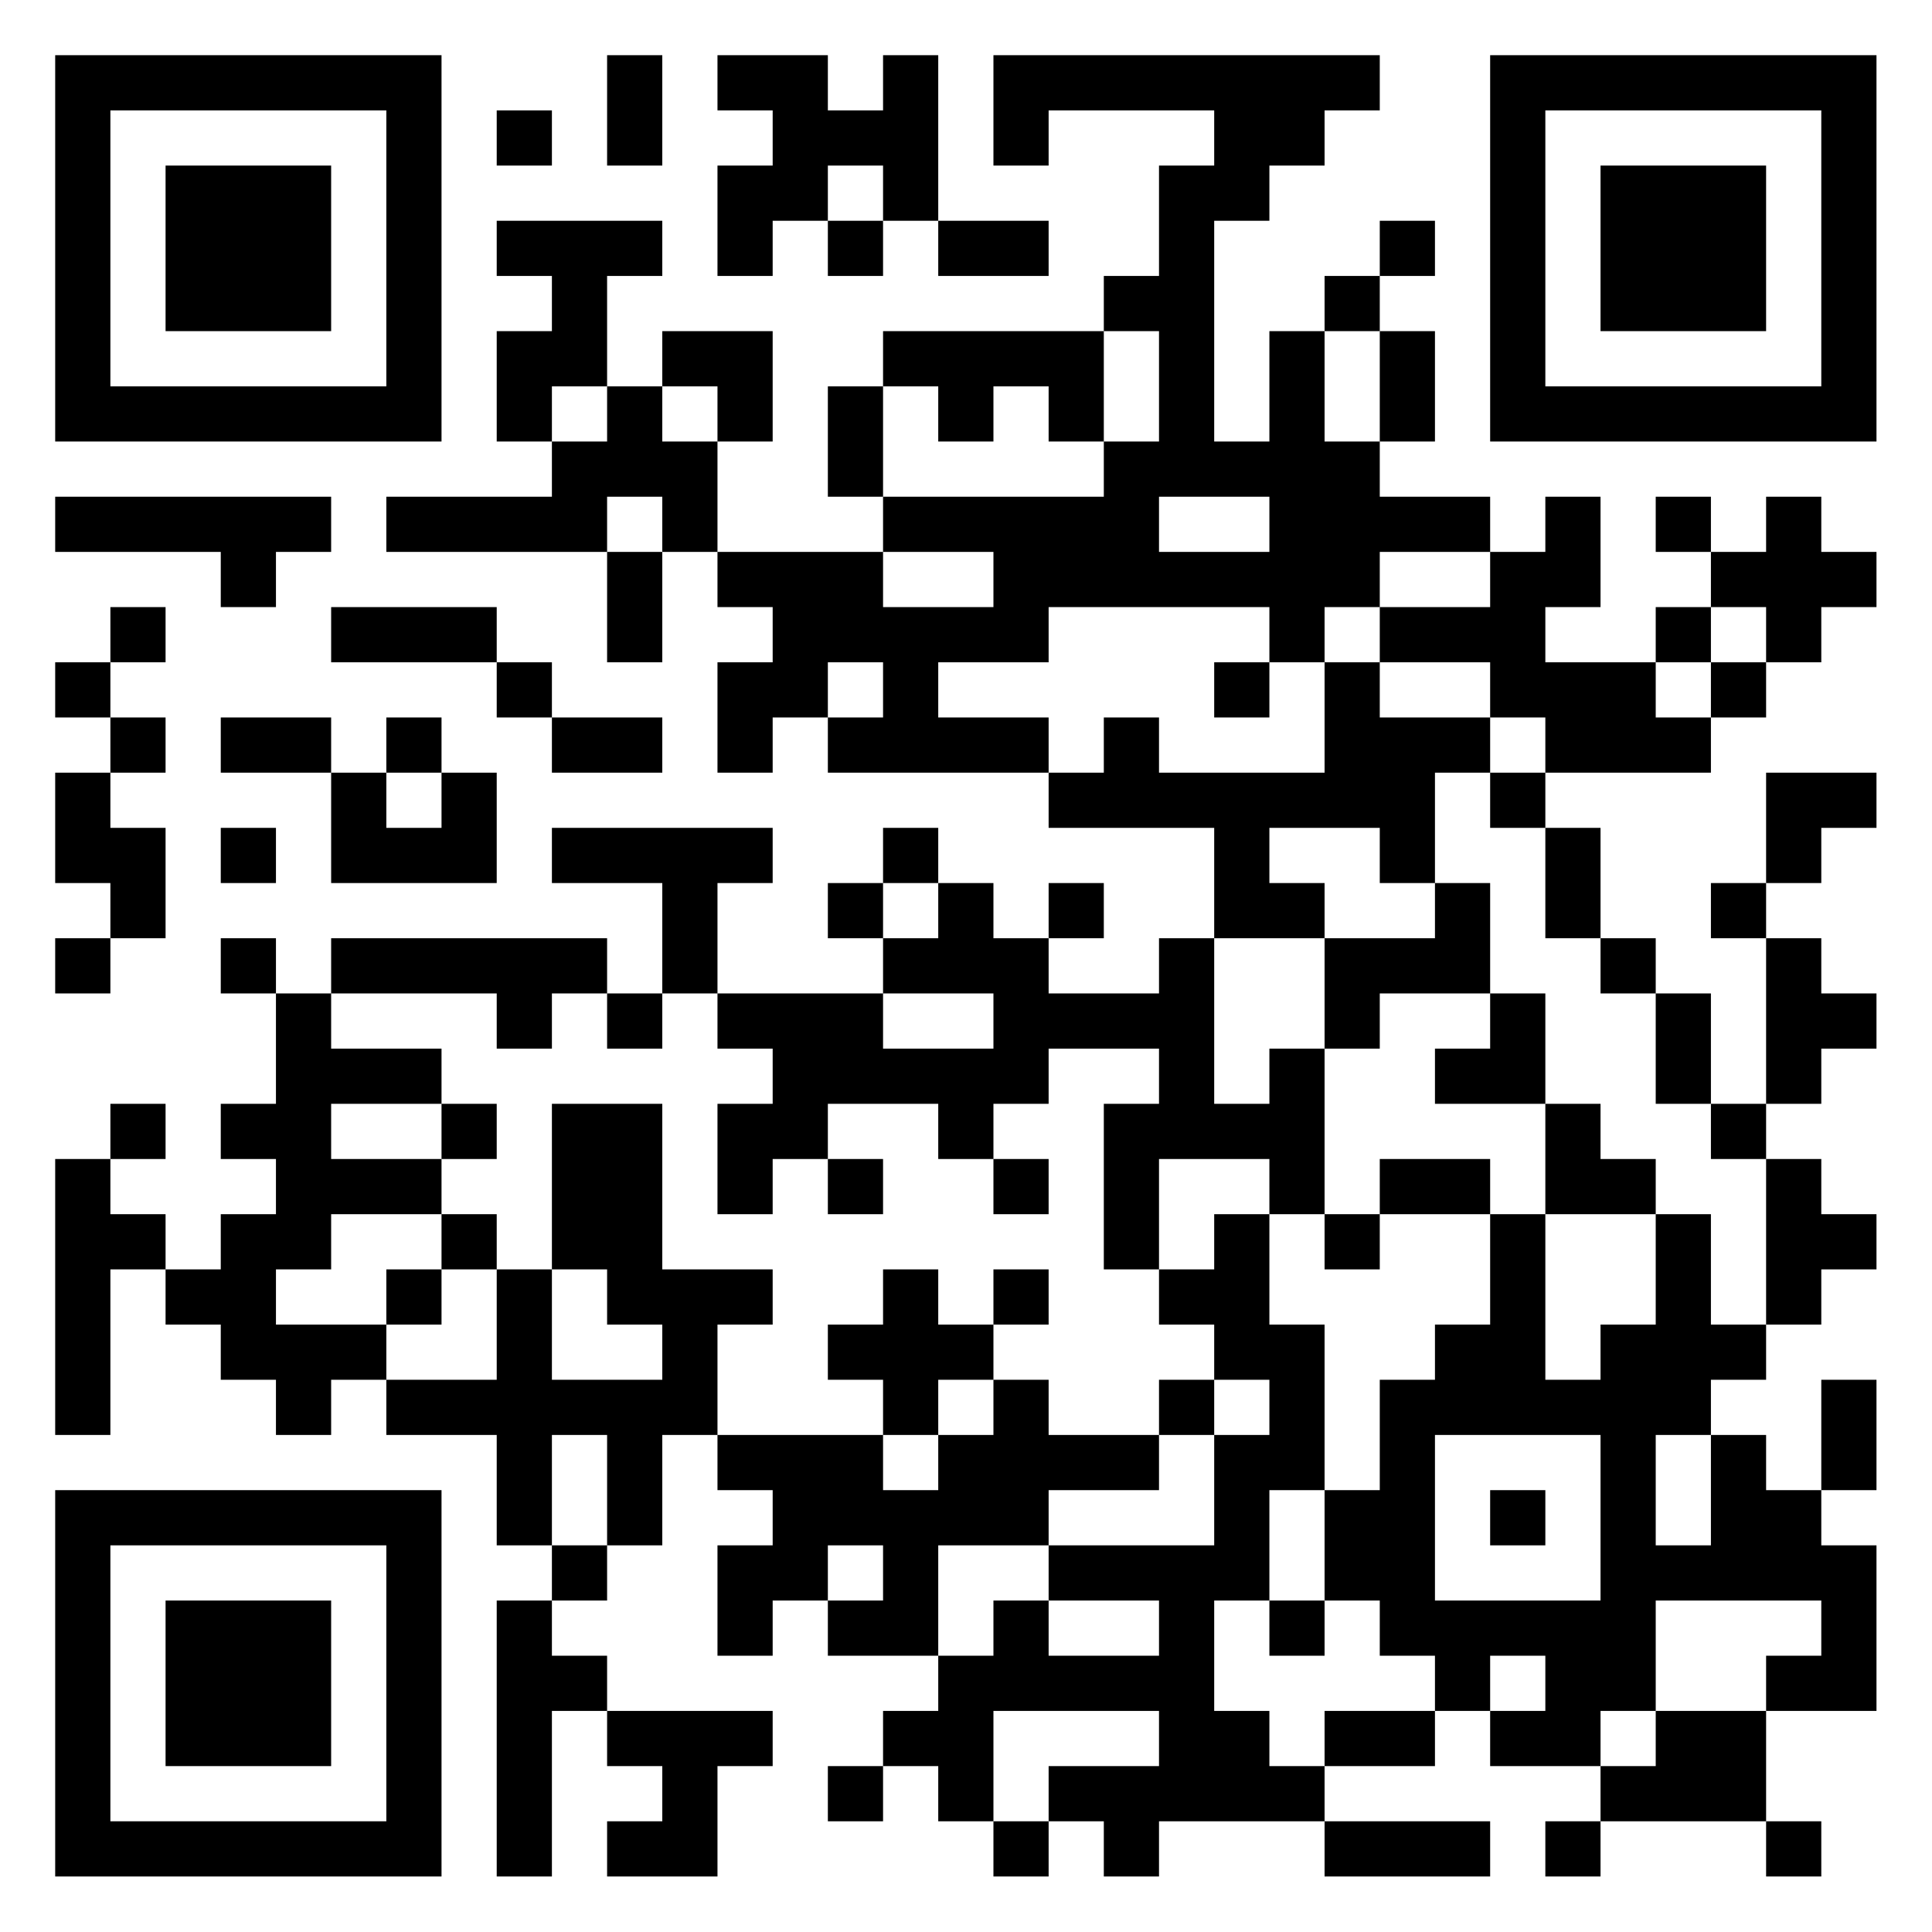 <?xml version="1.0" encoding="UTF-8"?>
<svg xmlns="http://www.w3.org/2000/svg" version="1.1" width="60" height="60" viewBox="0 0 60 60"><rect x="0" y="0" width="60" height="60" fill="#ffffff"/><g transform="scale(1.714)"><g transform="translate(1,1)"><path fill-rule="evenodd" d="M10 0L10 2L11 2L11 0ZM12 0L12 1L13 1L13 2L12 2L12 4L13 4L13 3L14 3L14 4L15 4L15 3L16 3L16 4L18 4L18 3L16 3L16 0L15 0L15 1L14 1L14 0ZM17 0L17 2L18 2L18 1L21 1L21 2L20 2L20 4L19 4L19 5L15 5L15 6L14 6L14 8L15 8L15 9L12 9L12 7L13 7L13 5L11 5L11 6L10 6L10 4L11 4L11 3L8 3L8 4L9 4L9 5L8 5L8 7L9 7L9 8L6 8L6 9L10 9L10 11L11 11L11 9L12 9L12 10L13 10L13 11L12 11L12 13L13 13L13 12L14 12L14 13L18 13L18 14L21 14L21 16L20 16L20 17L18 17L18 16L19 16L19 15L18 15L18 16L17 16L17 15L16 15L16 14L15 14L15 15L14 15L14 16L15 16L15 17L12 17L12 15L13 15L13 14L9 14L9 15L11 15L11 17L10 17L10 16L5 16L5 17L4 17L4 16L3 16L3 17L4 17L4 19L3 19L3 20L4 20L4 21L3 21L3 22L2 22L2 21L1 21L1 20L2 20L2 19L1 19L1 20L0 20L0 25L1 25L1 22L2 22L2 23L3 23L3 24L4 24L4 25L5 25L5 24L6 24L6 25L8 25L8 27L9 27L9 28L8 28L8 33L9 33L9 30L10 30L10 31L11 31L11 32L10 32L10 33L12 33L12 31L13 31L13 30L10 30L10 29L9 29L9 28L10 28L10 27L11 27L11 25L12 25L12 26L13 26L13 27L12 27L12 29L13 29L13 28L14 28L14 29L16 29L16 30L15 30L15 31L14 31L14 32L15 32L15 31L16 31L16 32L17 32L17 33L18 33L18 32L19 32L19 33L20 33L20 32L23 32L23 33L26 33L26 32L23 32L23 31L25 31L25 30L26 30L26 31L28 31L28 32L27 32L27 33L28 33L28 32L31 32L31 33L32 33L32 32L31 32L31 30L33 30L33 27L32 27L32 26L33 26L33 24L32 24L32 26L31 26L31 25L30 25L30 24L31 24L31 23L32 23L32 22L33 22L33 21L32 21L32 20L31 20L31 19L32 19L32 18L33 18L33 17L32 17L32 16L31 16L31 15L32 15L32 14L33 14L33 13L31 13L31 15L30 15L30 16L31 16L31 19L30 19L30 17L29 17L29 16L28 16L28 14L27 14L27 13L30 13L30 12L31 12L31 11L32 11L32 10L33 10L33 9L32 9L32 8L31 8L31 9L30 9L30 8L29 8L29 9L30 9L30 10L29 10L29 11L27 11L27 10L28 10L28 8L27 8L27 9L26 9L26 8L24 8L24 7L25 7L25 5L24 5L24 4L25 4L25 3L24 3L24 4L23 4L23 5L22 5L22 7L21 7L21 3L22 3L22 2L23 2L23 1L24 1L24 0ZM8 1L8 2L9 2L9 1ZM14 2L14 3L15 3L15 2ZM19 5L19 7L18 7L18 6L17 6L17 7L16 7L16 6L15 6L15 8L19 8L19 7L20 7L20 5ZM23 5L23 7L24 7L24 5ZM9 6L9 7L10 7L10 6ZM11 6L11 7L12 7L12 6ZM0 8L0 9L3 9L3 10L4 10L4 9L5 9L5 8ZM10 8L10 9L11 9L11 8ZM20 8L20 9L22 9L22 8ZM15 9L15 10L17 10L17 9ZM24 9L24 10L23 10L23 11L22 11L22 10L18 10L18 11L16 11L16 12L18 12L18 13L19 13L19 12L20 12L20 13L23 13L23 11L24 11L24 12L26 12L26 13L25 13L25 15L24 15L24 14L22 14L22 15L23 15L23 16L21 16L21 19L22 19L22 18L23 18L23 21L22 21L22 20L20 20L20 22L19 22L19 19L20 19L20 18L18 18L18 19L17 19L17 20L16 20L16 19L14 19L14 20L13 20L13 21L12 21L12 19L13 19L13 18L12 18L12 17L11 17L11 18L10 18L10 17L9 17L9 18L8 18L8 17L5 17L5 18L7 18L7 19L5 19L5 20L7 20L7 21L5 21L5 22L4 22L4 23L6 23L6 24L8 24L8 22L9 22L9 24L11 24L11 23L10 23L10 22L9 22L9 19L11 19L11 22L13 22L13 23L12 23L12 25L15 25L15 26L16 26L16 25L17 25L17 24L18 24L18 25L20 25L20 26L18 26L18 27L16 27L16 29L17 29L17 28L18 28L18 29L20 29L20 28L18 28L18 27L21 27L21 25L22 25L22 24L21 24L21 23L20 23L20 22L21 22L21 21L22 21L22 23L23 23L23 26L22 26L22 28L21 28L21 30L22 30L22 31L23 31L23 30L25 30L25 29L24 29L24 28L23 28L23 26L24 26L24 24L25 24L25 23L26 23L26 21L27 21L27 24L28 24L28 23L29 23L29 21L30 21L30 23L31 23L31 20L30 20L30 19L29 19L29 17L28 17L28 16L27 16L27 14L26 14L26 13L27 13L27 12L26 12L26 11L24 11L24 10L26 10L26 9ZM1 10L1 11L0 11L0 12L1 12L1 13L0 13L0 15L1 15L1 16L0 16L0 17L1 17L1 16L2 16L2 14L1 14L1 13L2 13L2 12L1 12L1 11L2 11L2 10ZM5 10L5 11L8 11L8 12L9 12L9 13L11 13L11 12L9 12L9 11L8 11L8 10ZM30 10L30 11L29 11L29 12L30 12L30 11L31 11L31 10ZM14 11L14 12L15 12L15 11ZM21 11L21 12L22 12L22 11ZM3 12L3 13L5 13L5 15L8 15L8 13L7 13L7 12L6 12L6 13L5 13L5 12ZM6 13L6 14L7 14L7 13ZM3 14L3 15L4 15L4 14ZM15 15L15 16L16 16L16 15ZM25 15L25 16L23 16L23 18L24 18L24 17L26 17L26 18L25 18L25 19L27 19L27 21L29 21L29 20L28 20L28 19L27 19L27 17L26 17L26 15ZM15 17L15 18L17 18L17 17ZM7 19L7 20L8 20L8 19ZM14 20L14 21L15 21L15 20ZM17 20L17 21L18 21L18 20ZM24 20L24 21L23 21L23 22L24 22L24 21L26 21L26 20ZM7 21L7 22L6 22L6 23L7 23L7 22L8 22L8 21ZM15 22L15 23L14 23L14 24L15 24L15 25L16 25L16 24L17 24L17 23L18 23L18 22L17 22L17 23L16 23L16 22ZM20 24L20 25L21 25L21 24ZM9 25L9 27L10 27L10 25ZM25 25L25 28L28 28L28 25ZM29 25L29 27L30 27L30 25ZM26 26L26 27L27 27L27 26ZM14 27L14 28L15 28L15 27ZM22 28L22 29L23 29L23 28ZM29 28L29 30L28 30L28 31L29 31L29 30L31 30L31 29L32 29L32 28ZM26 29L26 30L27 30L27 29ZM17 30L17 32L18 32L18 31L20 31L20 30ZM0 0L0 7L7 7L7 0ZM1 1L1 6L6 6L6 1ZM2 2L2 5L5 5L5 2ZM26 0L26 7L33 7L33 0ZM27 1L27 6L32 6L32 1ZM28 2L28 5L31 5L31 2ZM0 26L0 33L7 33L7 26ZM1 27L1 32L6 32L6 27ZM2 28L2 31L5 31L5 28Z" fill="#000000"/></g></g></svg>

